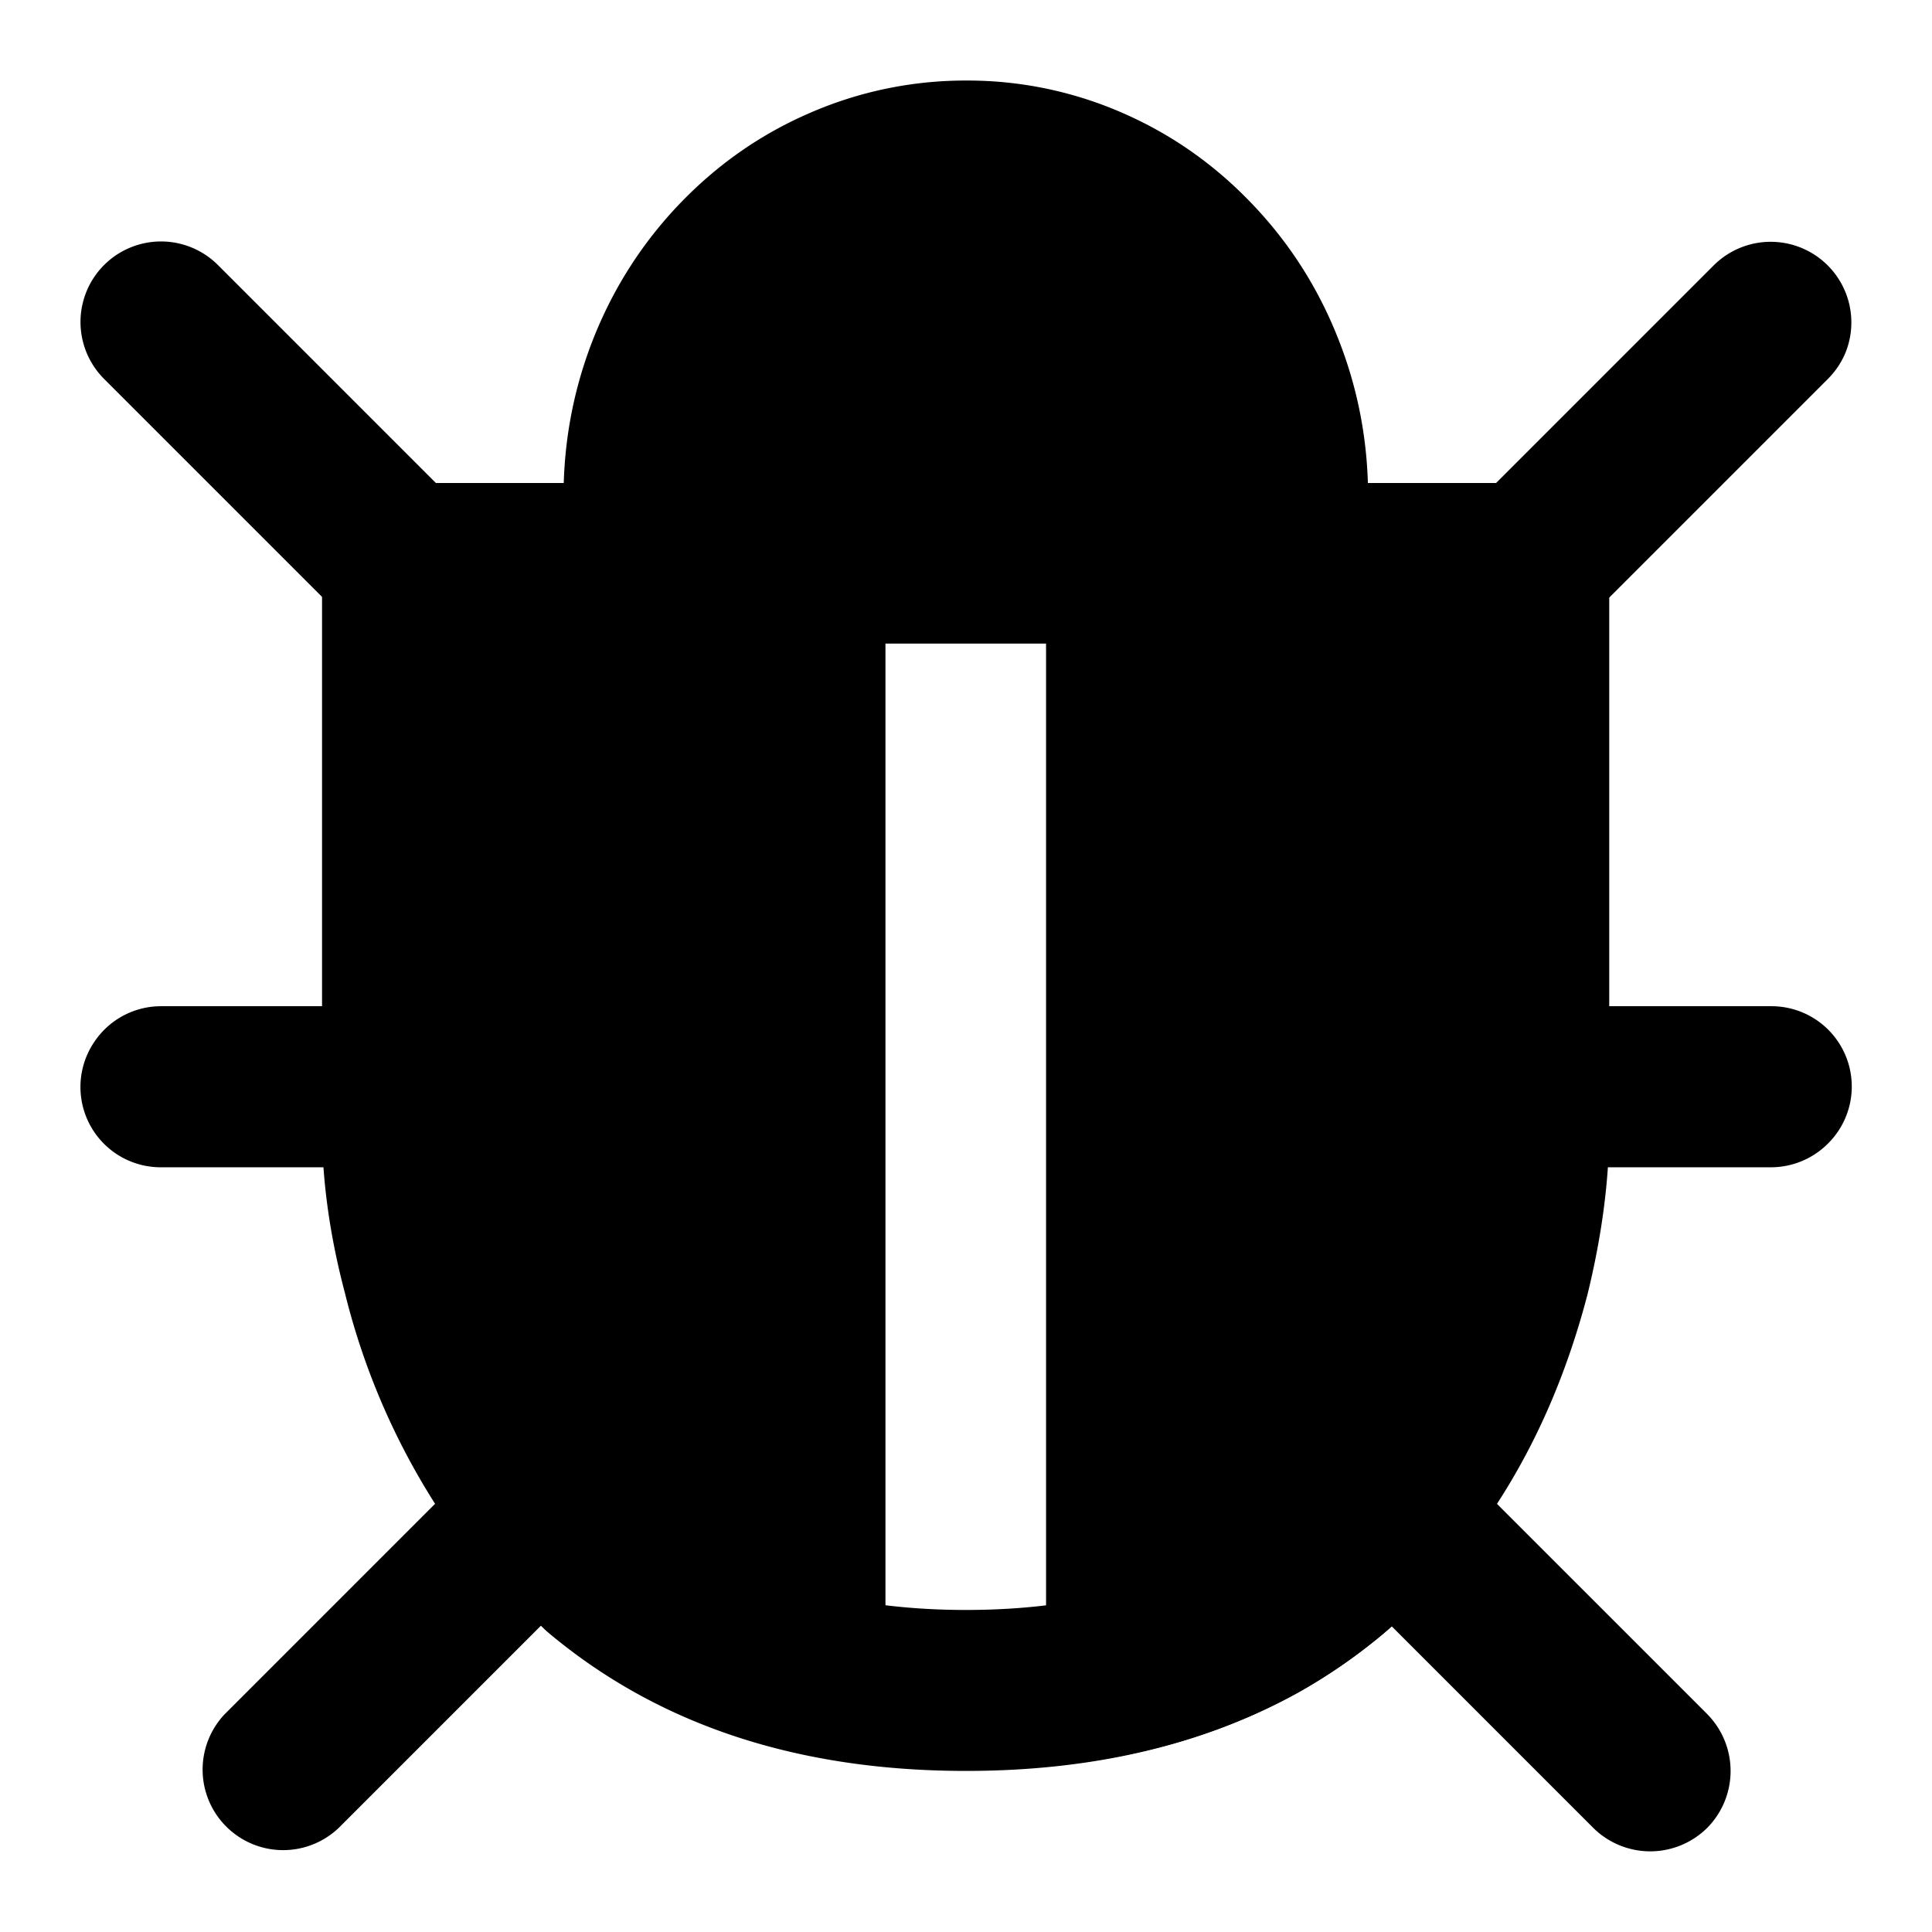 <?xml version="1.0" standalone="no"?><!DOCTYPE svg PUBLIC "-//W3C//DTD SVG 1.1//EN" "http://www.w3.org/Graphics/SVG/1.1/DTD/svg11.dtd"><svg t="1683617389327" class="icon" viewBox="0 0 1024 1024" version="1.1" xmlns="http://www.w3.org/2000/svg" p-id="3335" xmlns:xlink="http://www.w3.org/1999/xlink" width="200" height="200"><path d="M512.192 85.312c-94.72 0-170.88 79.36-170.88 177.92v35.2h341.12v-35.2c0-98.56-76.16-177.92-170.24-177.92z" p-id="3336"></path><path d="M663.424 107.84c19.52 20.352 34.56 43.648 45.184 70.016 11.008 27.2 16.512 55.68 16.512 85.376v35.2a42.624 42.624 0 0 1-42.688 42.688h-341.12a42.56 42.56 0 0 1-42.624-42.688v-35.2c0-29.76 5.504-58.24 16.448-85.376 10.688-26.368 25.792-49.728 45.312-70.08 19.712-20.48 42.304-36.352 67.968-47.552a206.336 206.336 0 0 1 83.84-17.536A204.8 204.8 0 0 1 595.648 60.16c25.6 11.264 48.128 27.136 67.712 47.616z m-241.408 59.008a134.08 134.08 0 0 0-27.776 43.008 140.032 140.032 0 0 0-10.048 45.952h255.36a140.288 140.288 0 0 0-10.048-45.952 134.4 134.4 0 0 0-27.712-43.008 126.08 126.08 0 0 0-40.512-28.544 121.856 121.856 0 0 0-98.56 0c-15.36 6.72-28.8 16.256-40.704 28.544zM115.52 140.48l128 128a42.496 42.496 0 0 1 0 60.352 42.56 42.56 0 0 1-60.352 0l-128-128a42.56 42.56 0 1 1 60.352-60.352zM968.832 200.832l-128 128a42.752 42.752 0 0 1-69.568-46.464 42.944 42.944 0 0 1 9.216-13.888l128-128a42.752 42.752 0 0 1 69.632 46.528 43.008 43.008 0 0 1-9.28 13.824z" p-id="3337"></path><path d="M826.688 259.2l7.68 3.84c1.92 1.92 4.48 3.2 6.4 5.76 1.92 1.92 3.84 3.84 5.12 6.4 1.92 1.92 3.2 4.48 3.84 7.04 1.28 2.56 1.92 5.12 2.56 8.32 0.64 2.56 0.64 5.12 0.64 8.32v298.88c0 27.52-3.84 56.96-11.52 88.32-10.88 41.6-26.88 78.72-48.64 112-27.52 42.24-62.72 75.52-104.96 99.2-49.92 27.52-108.8 40.96-175.36 40.96 2.496 0 4.992 0 8.064-0.64 2.56-0.64 5.12-1.28 7.68-2.56 2.56-0.64 5.12-1.92 7.68-3.84a44.8 44.8 0 0 0 6.4-5.12 44.8 44.8 0 0 0 5.12-6.4c1.92-2.56 3.2-5.12 3.84-7.68 1.28-2.56 1.92-5.12 2.56-7.68 0.64-3.2 0.64-5.76 0.64-8.32V298.88c0-3.2 0-5.76-0.64-8.32a31.68 31.68 0 0 0-2.56-8.32 15.232 15.232 0 0 0-3.84-7.04c-1.28-2.56-3.2-4.48-5.12-6.4-1.92-2.56-4.48-3.84-6.4-5.76l-7.68-3.84c-2.56-1.28-5.12-1.92-7.68-2.56-3.2-0.64-5.76-0.64-8.32-0.64-3.2 0-5.76 0-8.32 0.64-3.2 0.64-5.76 1.28-8.32 2.56-2.56 1.28-5.12 2.56-7.04 3.84-2.56 1.92-4.48 3.2-6.4 5.76-2.56 1.92-3.84 3.84-5.76 6.4-1.28 1.92-2.56 4.48-3.84 7.04-1.28 2.56-1.92 5.12-2.56 8.32-0.64 2.56-0.64 5.12-0.64 8.32V896a36.096 36.096 0 0 0 3.2 16l3.84 7.68c1.92 1.92 3.2 4.48 5.76 6.4 1.92 1.92 3.84 3.84 6.4 5.12 1.92 1.92 4.48 3.2 7.04 3.84 2.56 1.28 5.12 1.92 8.32 2.56 2.112 0.512 4.288 0.64 6.72 0.64-66.432-0.256-124.032-13.696-173.504-41.6a296.96 296.96 0 0 1-106.24-99.2 375.04 375.04 0 0 1-48-112c-8.32-31.36-12.16-60.8-12.16-87.68V298.88c0-3.2 0-5.76 0.64-8.32 0.64-3.2 1.28-5.76 2.56-8.32 1.28-2.56 2.56-5.12 3.84-7.04 1.92-2.56 3.2-4.48 5.76-6.4 1.92-2.56 3.84-3.84 6.4-5.76 1.92-1.28 4.48-2.56 7.04-3.84 2.56-1.28 5.12-1.92 8.32-2.56 2.56-0.64 5.12-0.64 8.32-0.64h597.12a36.096 36.096 0 0 1 16 3.2z" p-id="3338"></path><path d="M85.312 533.312h128a42.56 42.56 0 0 1 35.52 66.368 42.56 42.56 0 0 1-35.52 19.008h-128A42.56 42.56 0 0 1 49.92 552.32a42.56 42.56 0 0 1 35.456-19.008zM938.688 618.688h-128a42.56 42.56 0 0 1-41.856-51.008 42.624 42.624 0 0 1 41.856-34.368h128a42.56 42.56 0 0 1 30.144 72.832 42.752 42.752 0 0 1-30.144 12.544zM119.168 908.48l128-128a42.688 42.688 0 0 1 60.352 60.352l-128 128a42.688 42.688 0 0 1-60.352-60.352zM844.48 968.832l-128-128a42.88 42.88 0 0 1 0-60.352 42.88 42.88 0 0 1 60.352 0l128 128a42.88 42.88 0 0 1 0 60.352 42.88 42.88 0 0 1-60.352 0z" p-id="3339"></path><path d="M679.36 799.68a42.304 42.304 0 0 1 39.296-8.32 42.368 42.368 0 0 1 28.8 28.032 42.24 42.24 0 0 1-2.688 32.512 42.368 42.368 0 0 1-10.432 12.992c-58.24 49.152-132.416 73.728-222.336 73.728-89.216 0-162.88-24.32-221.056-73.024a42.432 42.432 0 0 1-13.376-45.504 42.56 42.56 0 0 1 68.096-19.968c42.368 35.456 97.792 53.184 166.336 53.184 69.12 0 124.928-17.92 167.36-53.632z" p-id="3340"></path></svg>